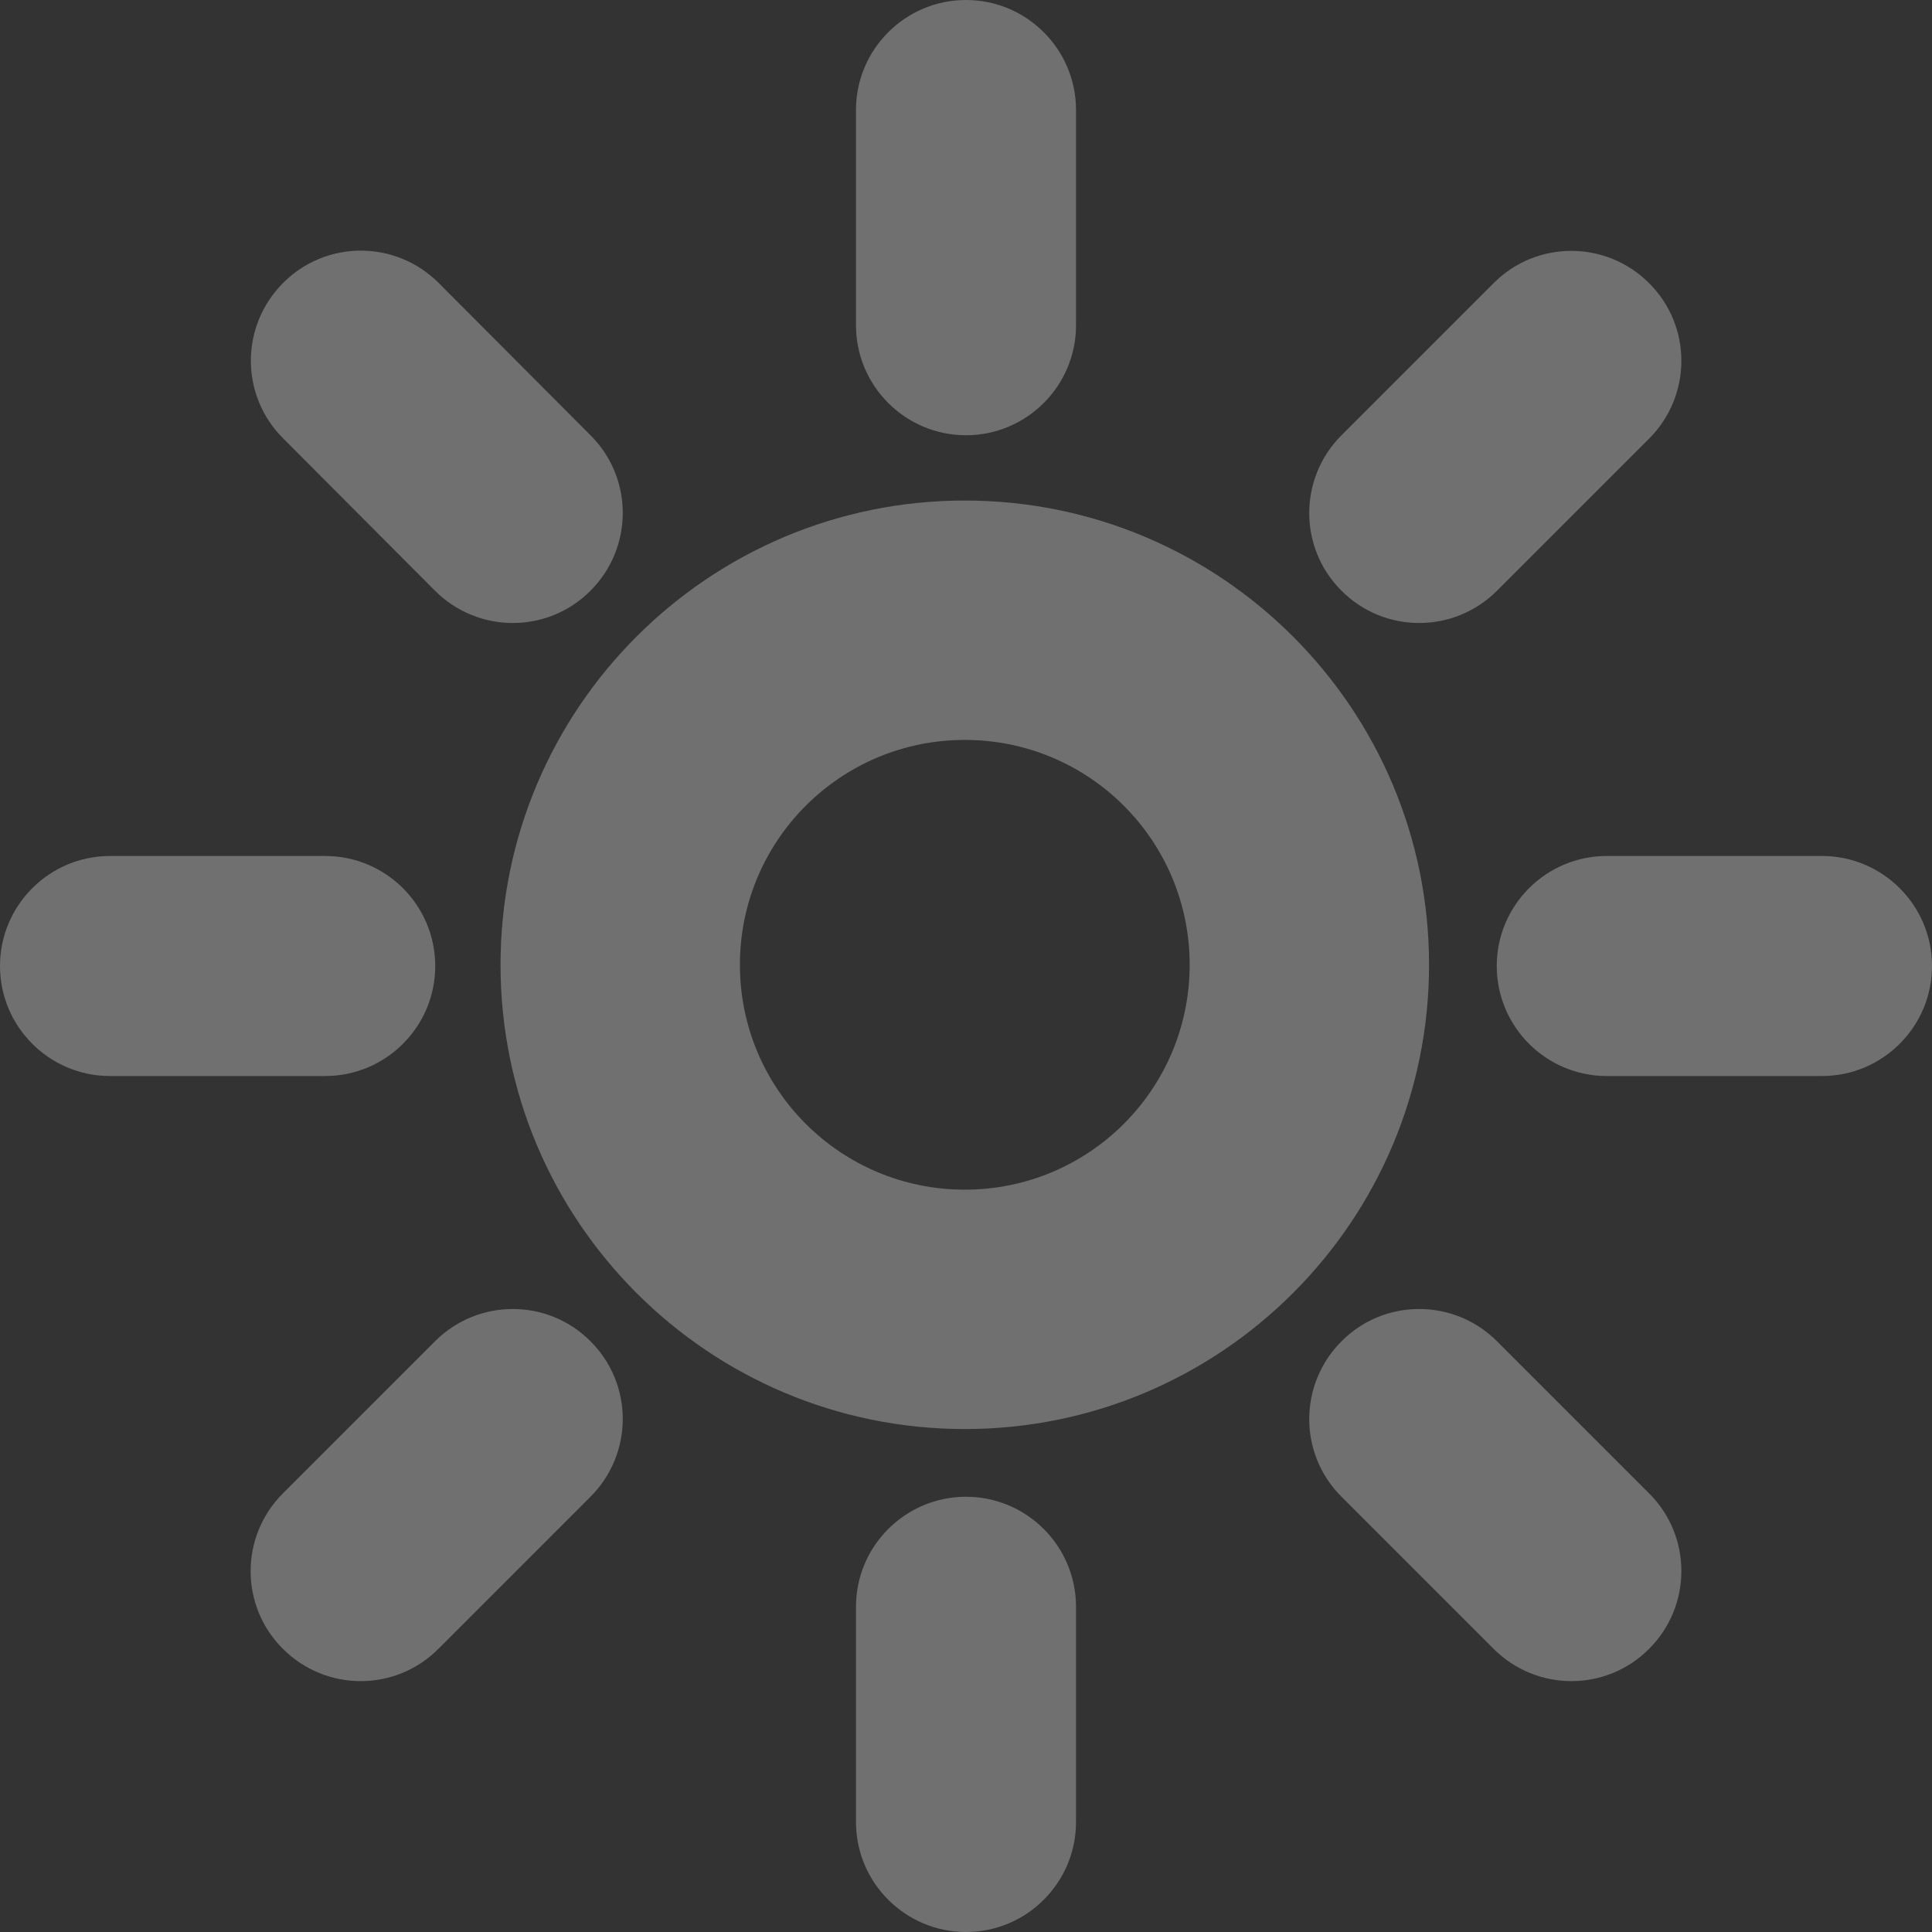 <?xml version="1.0" encoding="utf-8"?>
<!-- Generator: Adobe Illustrator 23.0.3, SVG Export Plug-In . SVG Version: 6.00 Build 0)  -->
<svg version="1.0" id="Layer_1" xmlns="http://www.w3.org/2000/svg" xmlns:xlink="http://www.w3.org/1999/xlink" x="0px" y="0px"
	 viewBox="0 0 799 799" style="enable-background:new 0 0 799 799;" xml:space="preserve">
<rect x="0" y="0" width="799" height="799" fill="#333333" stroke="none"/>
<style type="text/css">
	.st0{opacity:0.3;}
	.st1{fill-rule:evenodd;clip-rule:evenodd;fill:#FFFFFF;}
</style>
<g class="st0">
	<g>
		<path class="st1" d="M179.9,244.3c17.8,17.8,46.6,17.8,64.3,0c17.8-17.8,17.8-46.6,0-64.3l-62.8-63c-17.8-17.8-46.6-17.8-64.3,0
			c-17.8,17.8-17.8,46.6,0,64.3L179.9,244.3z M180,399.5c0-25.1-20.4-45.5-45.5-45.5h-89C20.4,354,0,374.4,0,399.5
			S20.4,445,45.5,445h89C159.6,445,180,424.6,180,399.5z M619.1,244.3l62.9-62.9c17.8-17.8,17.8-46.6,0-64.3
			c-17.8-17.8-46.6-17.8-64.3,0L554.8,180c-17.8,17.8-17.8,46.6,0,64.3C572.5,262.1,601.3,262.1,619.1,244.3z M179.9,554.7
			L117,617.6c-17.8,17.8-17.8,46.6,0,64.3c17.8,17.8,46.6,17.8,64.3,0l62.9-62.9c17.8-17.8,17.8-46.6,0-64.3
			C226.5,536.9,197.7,536.9,179.9,554.7z M399.5,180c25.1,0,45.5-20.4,45.5-45.5v-89C445,20.4,424.6,0,399.5,0S354,20.4,354,45.5v89
			C354,159.6,374.4,180,399.5,180z M753.5,354h-89c-25.1,0-45.5,20.4-45.5,45.5s20.4,45.5,45.5,45.5h89c25.1,0,45.5-20.4,45.5-45.5
			S778.6,354,753.5,354z M619.1,554.7c-17.8-17.8-46.6-17.8-64.3,0c-17.8,17.8-17.8,46.6,0,64.3l62.9,62.9
			c17.8,17.8,46.6,17.8,64.3,0c17.8-17.8,17.8-46.6,0-64.3L619.1,554.7z M399.5,619c-25.1,0-45.5,20.4-45.5,45.5v89
			c0,25.1,20.4,45.5,45.5,45.5s45.5-20.4,45.5-45.5v-89C445,639.4,424.6,619,399.5,619z M399,207c-106,0-192,86-192,192
			s86,192,192,192s192-86,192-192S505,207,399,207z M399,492c-51.4,0-93-41.6-93-93s41.6-93,93-93s93,41.6,93,93S450.4,492,399,492z
			"/>
	</g>
</g>
</svg>
